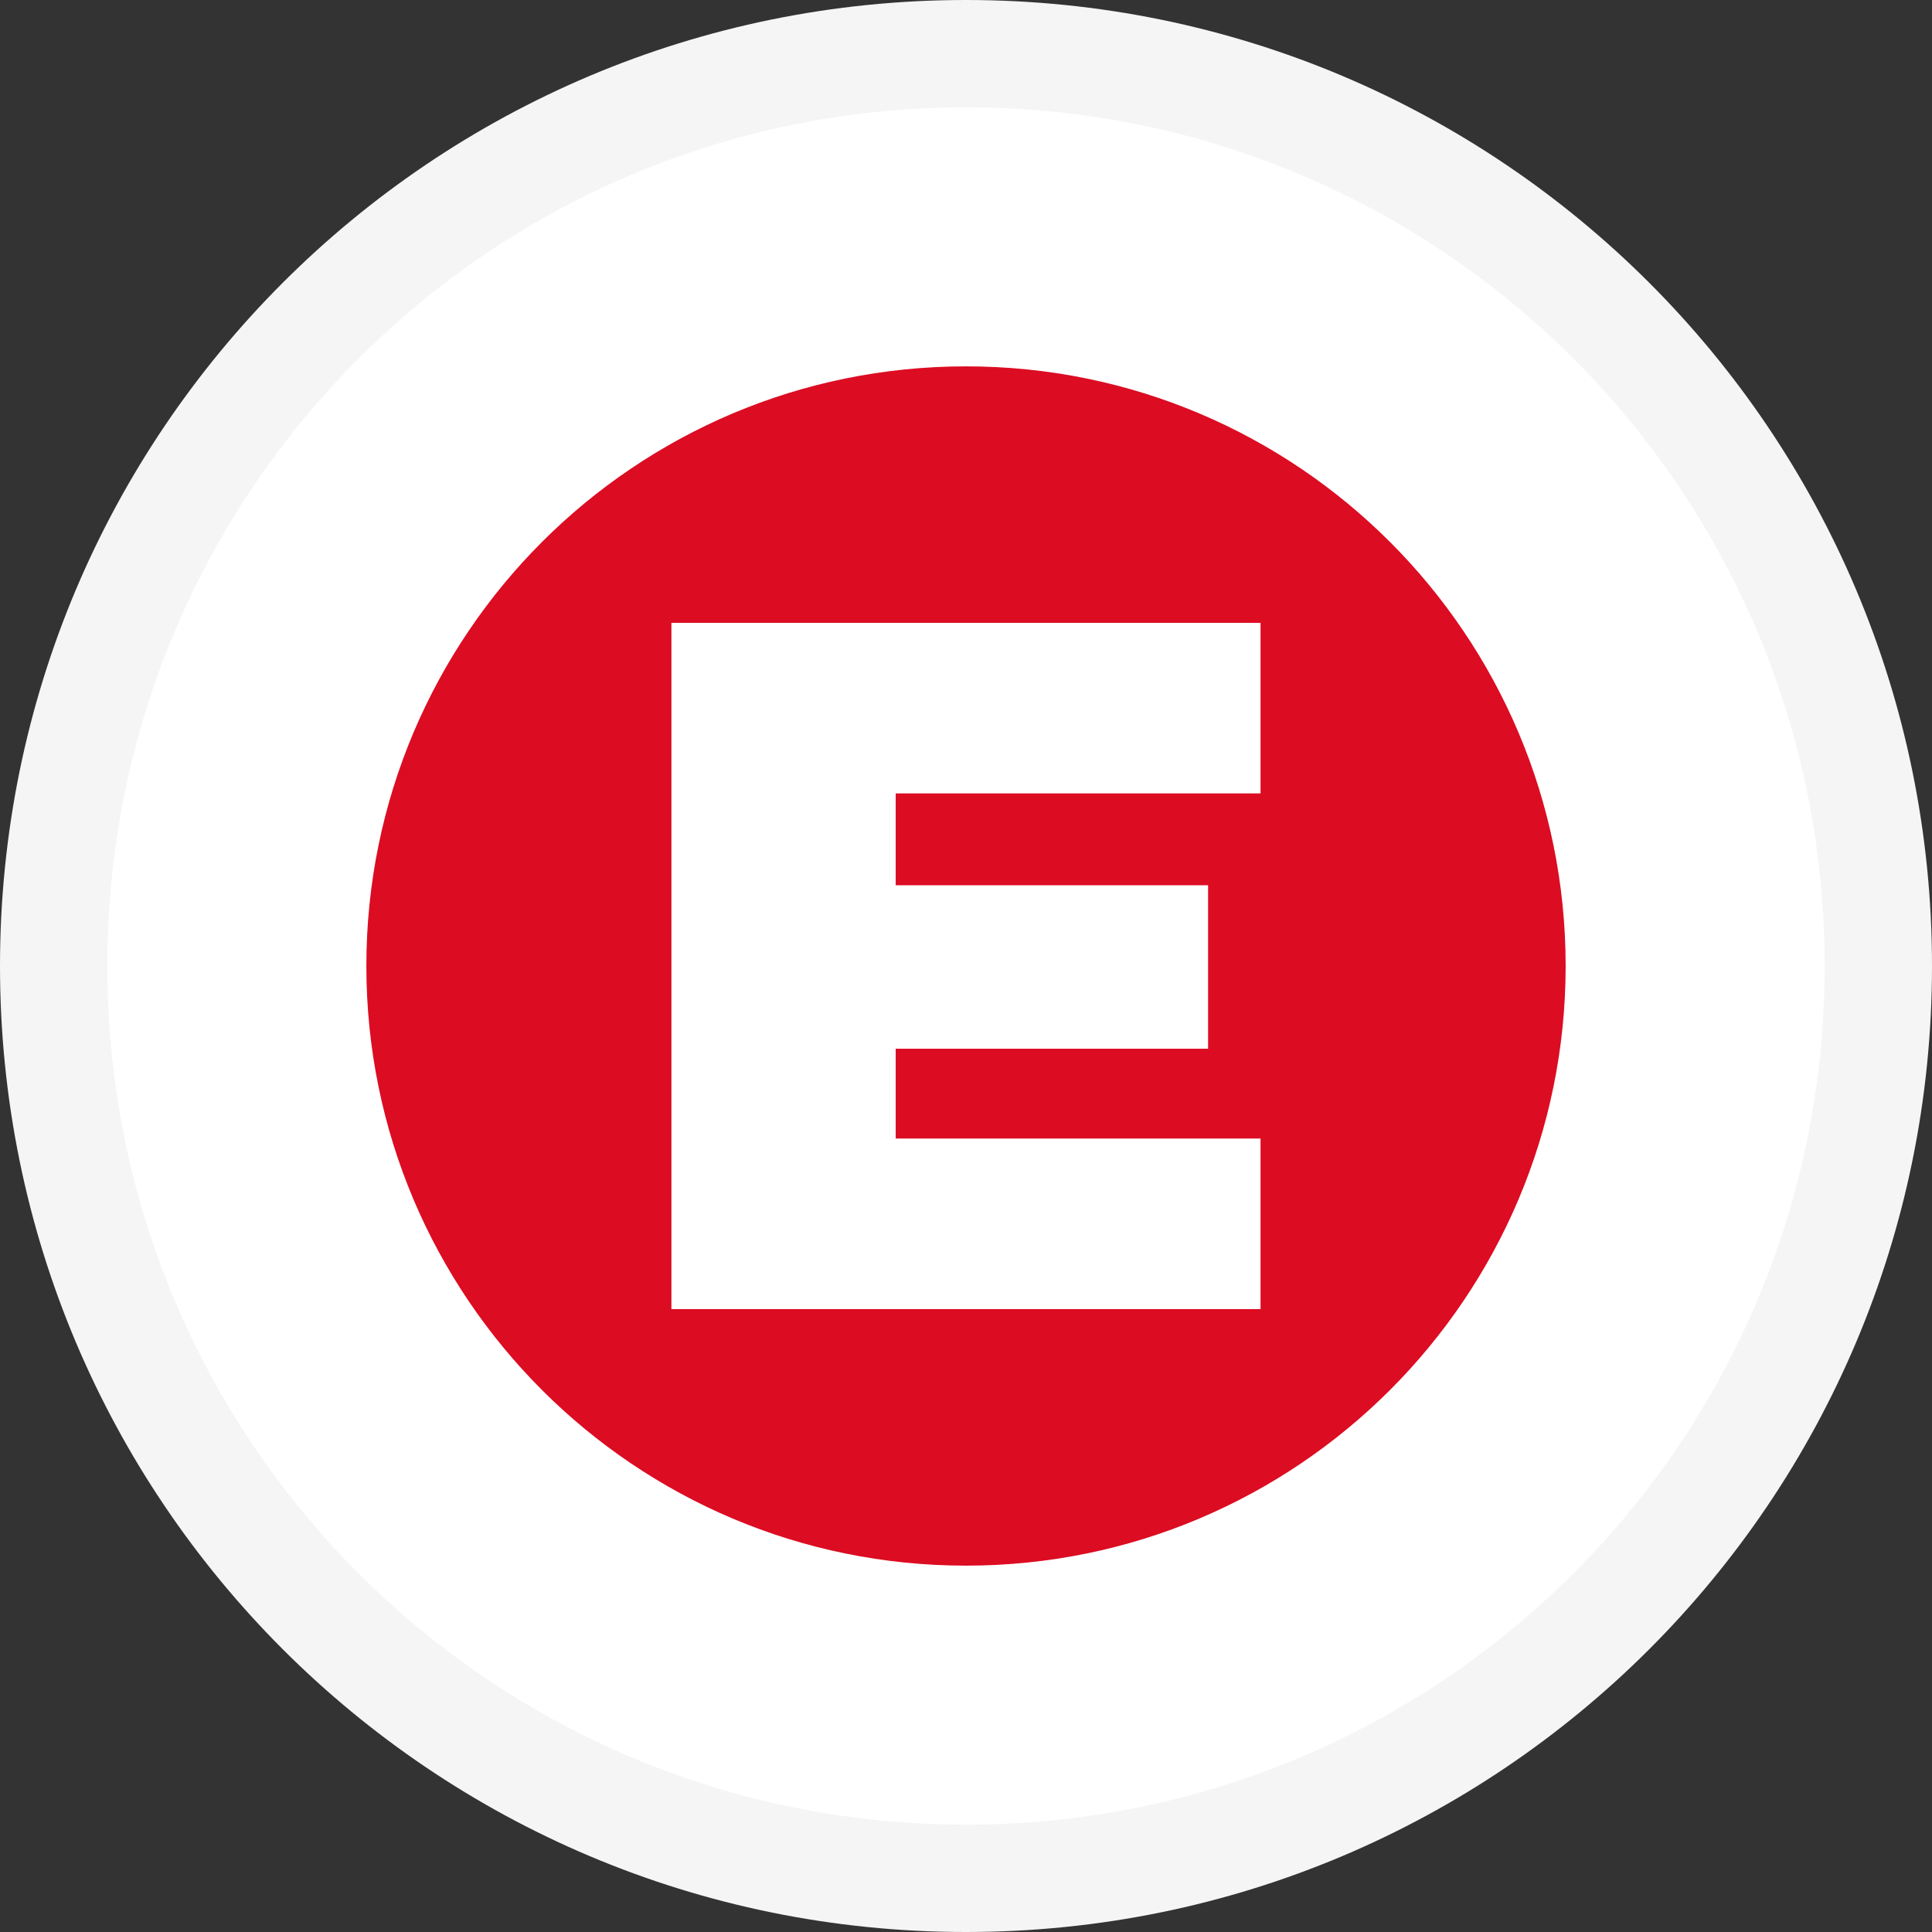 <?xml version="1.0" encoding="UTF-8"?>
<svg id="Layer_1" xmlns="http://www.w3.org/2000/svg" version="1.1" viewBox="0 0 72 72">
  <rect x="0" y="0" width="72" height="72" fill="#333333" stroke="none"/>
  <!-- Generator: Adobe Illustrator 29.0.1, SVG Export Plug-In . SVG Version: 2.1.0 Build 192)  -->
  <defs>
    <style>
      .st0 {
        fill: #fff;
      }

      .st1 {
        fill: #dc0c22;
        fill-rule: evenodd;
      }

      .st2 {
        fill: #f5f5f5;
      }
    </style>
  </defs>
  <path class="st0" d="M36,70c-18.7,0-34-15.3-34-34S17.3,2,36,2s34,15.3,34,34-15.3,34-34,34Z"/>
  <path class="st2" d="M36,4c17.7,0,32,14.3,32,32s-14.3,32-32,32S4,53.7,4,36,18.3,4,36,4M36,0C16.1,0,0,16.1,0,36s16.1,36,36,36,36-16.1,36-36S55.9,0,36,0h0Z"/>
  <g>
    <path class="st1" d="M36,13.653c12.342,0,22.347,10.005,22.347,22.347s-10.005,22.347-22.347,22.347-22.347-10.005-22.347-22.347,10.005-22.347,22.347-22.347"/>
    <path class="st0" d="M33.38,32.991h11.642v6.092h-11.642v3.347h13.597v6.356h-21.955v-25.574h21.955v6.356h-13.597v3.423Z"/>
  </g>
</svg>